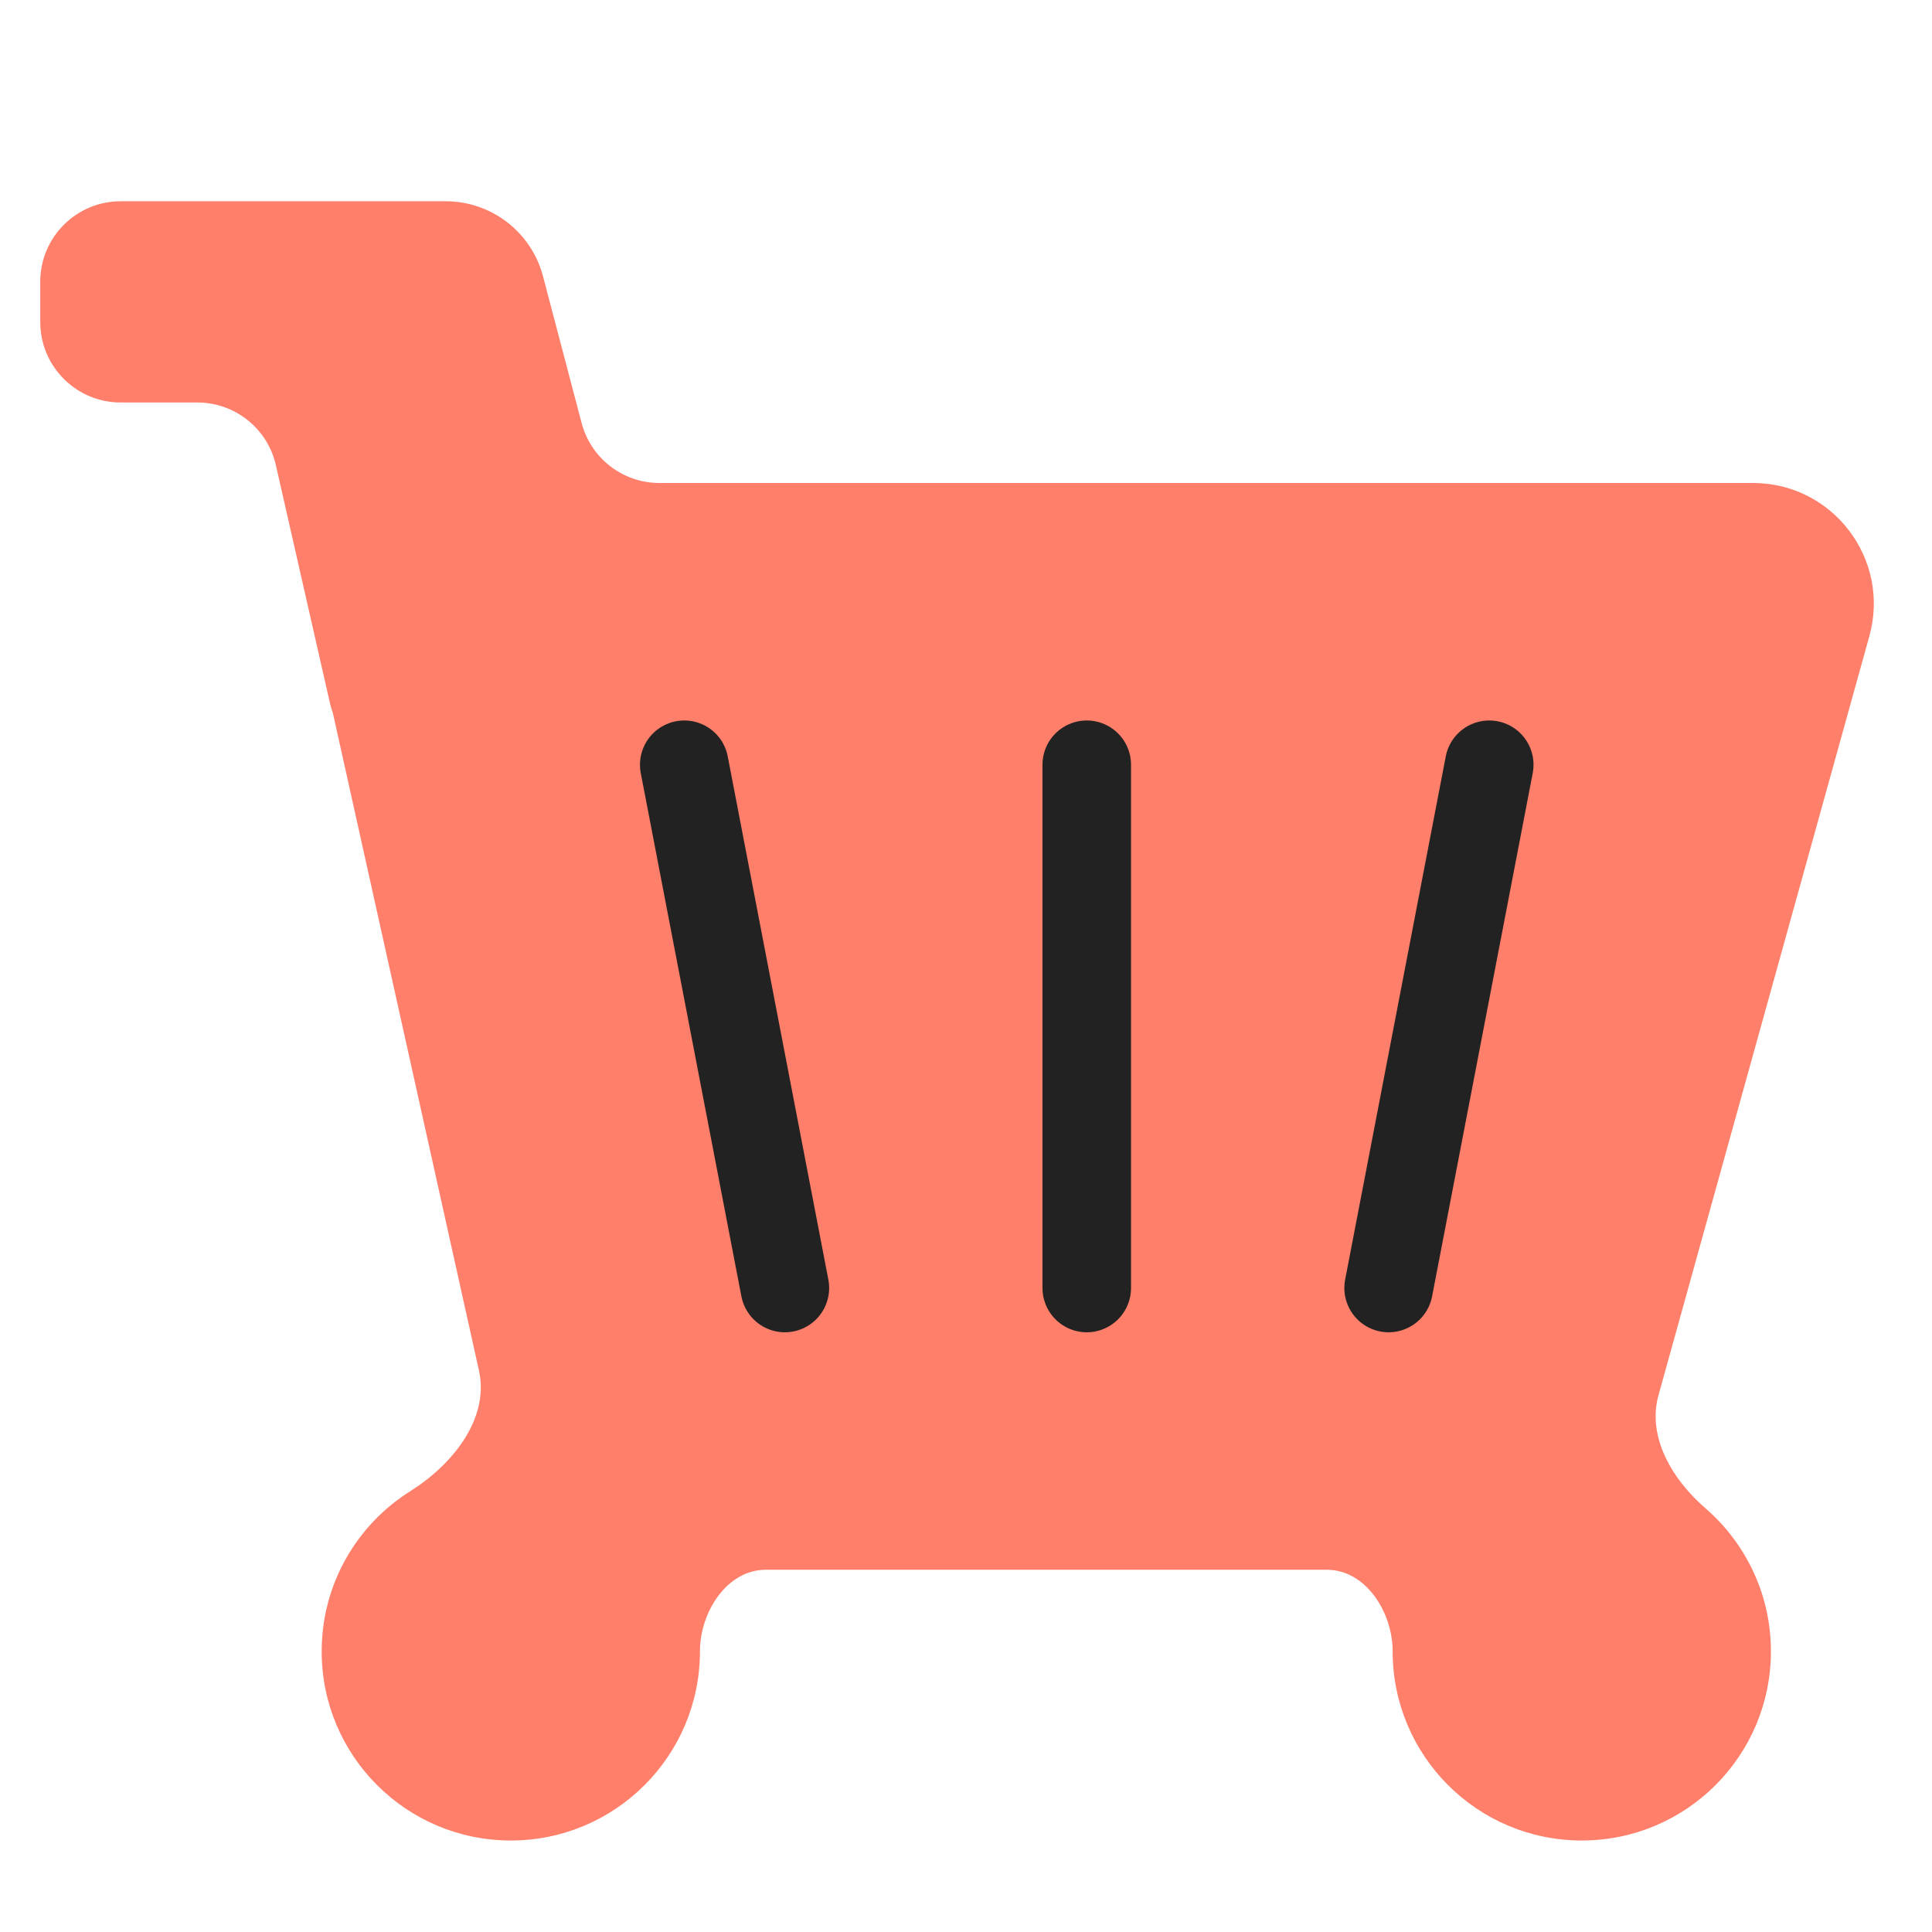 <svg width="48" height="48" viewBox="0 0 48 48" fill="none" xmlns="http://www.w3.org/2000/svg">
<g clip-path="url(#clip0_13409_119079)">
<path fill-rule="evenodd" clip-rule="evenodd" d="M3 5H11.073C12.208 5 13.201 5.765 13.491 6.864L14.45 10.509C14.681 11.388 15.475 12 16.384 12H43.553C45.537 12 46.975 13.891 46.444 15.803L41.205 34.663C40.915 35.706 41.554 36.766 42.373 37.474C43.368 38.336 43.998 39.609 43.998 41.028C43.998 43.623 41.894 45.727 39.299 45.727C36.704 45.727 34.6 43.623 34.6 41.028V41.028C34.6 40.056 33.934 39 32.962 39H19.028C18.056 39 17.39 40.056 17.39 41.028V41.028C17.39 43.623 15.286 45.727 12.691 45.727C10.096 45.727 7.992 43.623 7.992 41.028C7.992 39.35 8.872 37.877 10.196 37.046C11.239 36.391 12.166 35.248 11.899 34.047L8.271 17.718C8.241 17.637 8.217 17.554 8.197 17.467L6.854 11.557C6.647 10.646 5.837 10 4.904 10H3C1.895 10 1 9.105 1 8V7C1 5.895 1.895 5 3 5Z" fill="#FF7F6A"/>
<path d="M19.5 32L17 19" stroke="#222222" stroke-width="2.2" stroke-linecap="round" stroke-linejoin="round"/>
<path d="M27 32L27 19" stroke="#222222" stroke-width="2.2" stroke-linecap="round" stroke-linejoin="round"/>
<path d="M34.5 32L37 19" stroke="#222222" stroke-width="2.2" stroke-linecap="round" stroke-linejoin="round"/>
</g>
<defs>
<clipPath id="clip0_13409_119079">
<rect width="48" height="48" fill="white"/>
</clipPath>
</defs>
</svg>
